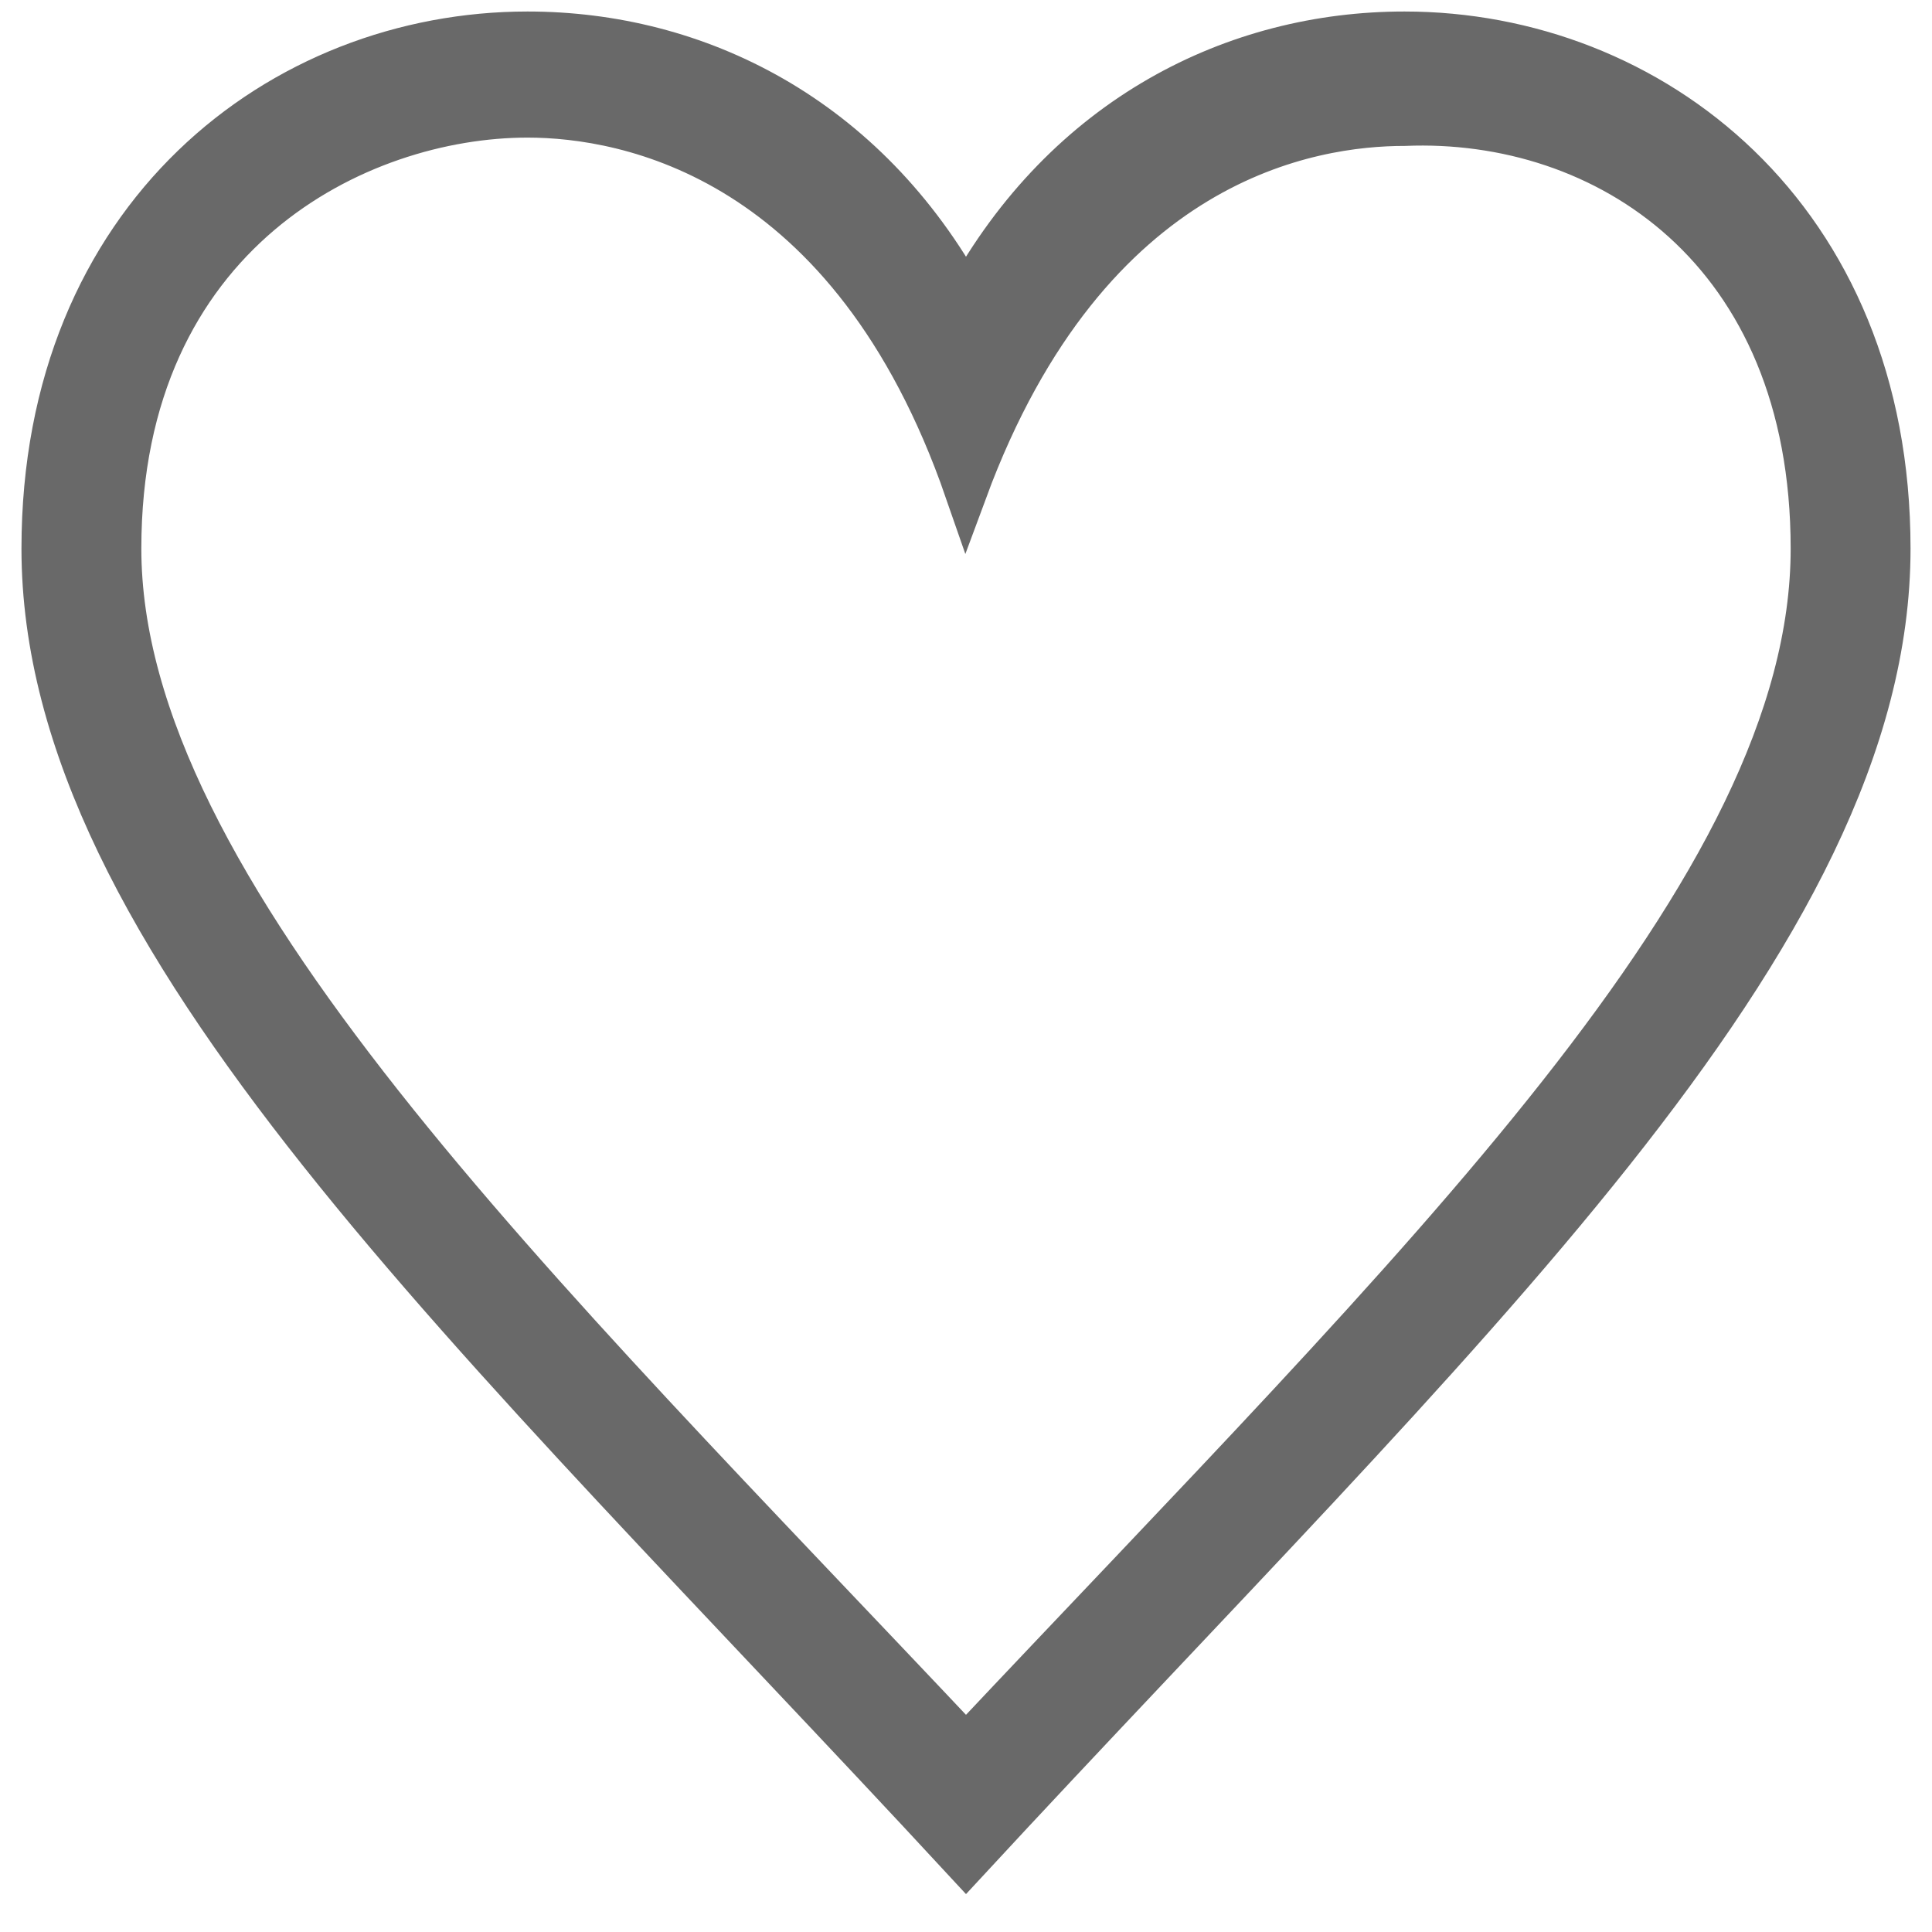 <svg width="45" height="45" viewBox="0 0 45 45" fill="none" xmlns="http://www.w3.org/2000/svg">
<path fill-rule="evenodd" clip-rule="evenodd" d="M22.5 40.67C12.467 30.017 2.792 20.719 2.792 12.778C2.792 5.417 8.346 2.705 12.287 2.705C14.617 2.705 19.812 3.674 22.5 11.422C25.367 3.674 30.562 2.899 32.712 2.899C37.371 2.705 42.208 5.805 42.208 12.778C42.208 20.719 33.071 29.435 22.5 40.67ZM32.712 0.768C28.771 0.768 24.829 2.705 22.5 6.967C20.171 2.705 16.229 0.768 12.287 0.768C6.554 0.768 1 5.03 1 12.778C1 21.881 11.033 30.985 22.5 43.381C33.967 30.985 44 21.881 44 12.778C44 5.03 38.446 0.768 32.712 0.768Z" fill="#696969" stroke="#696969"/>
</svg>
